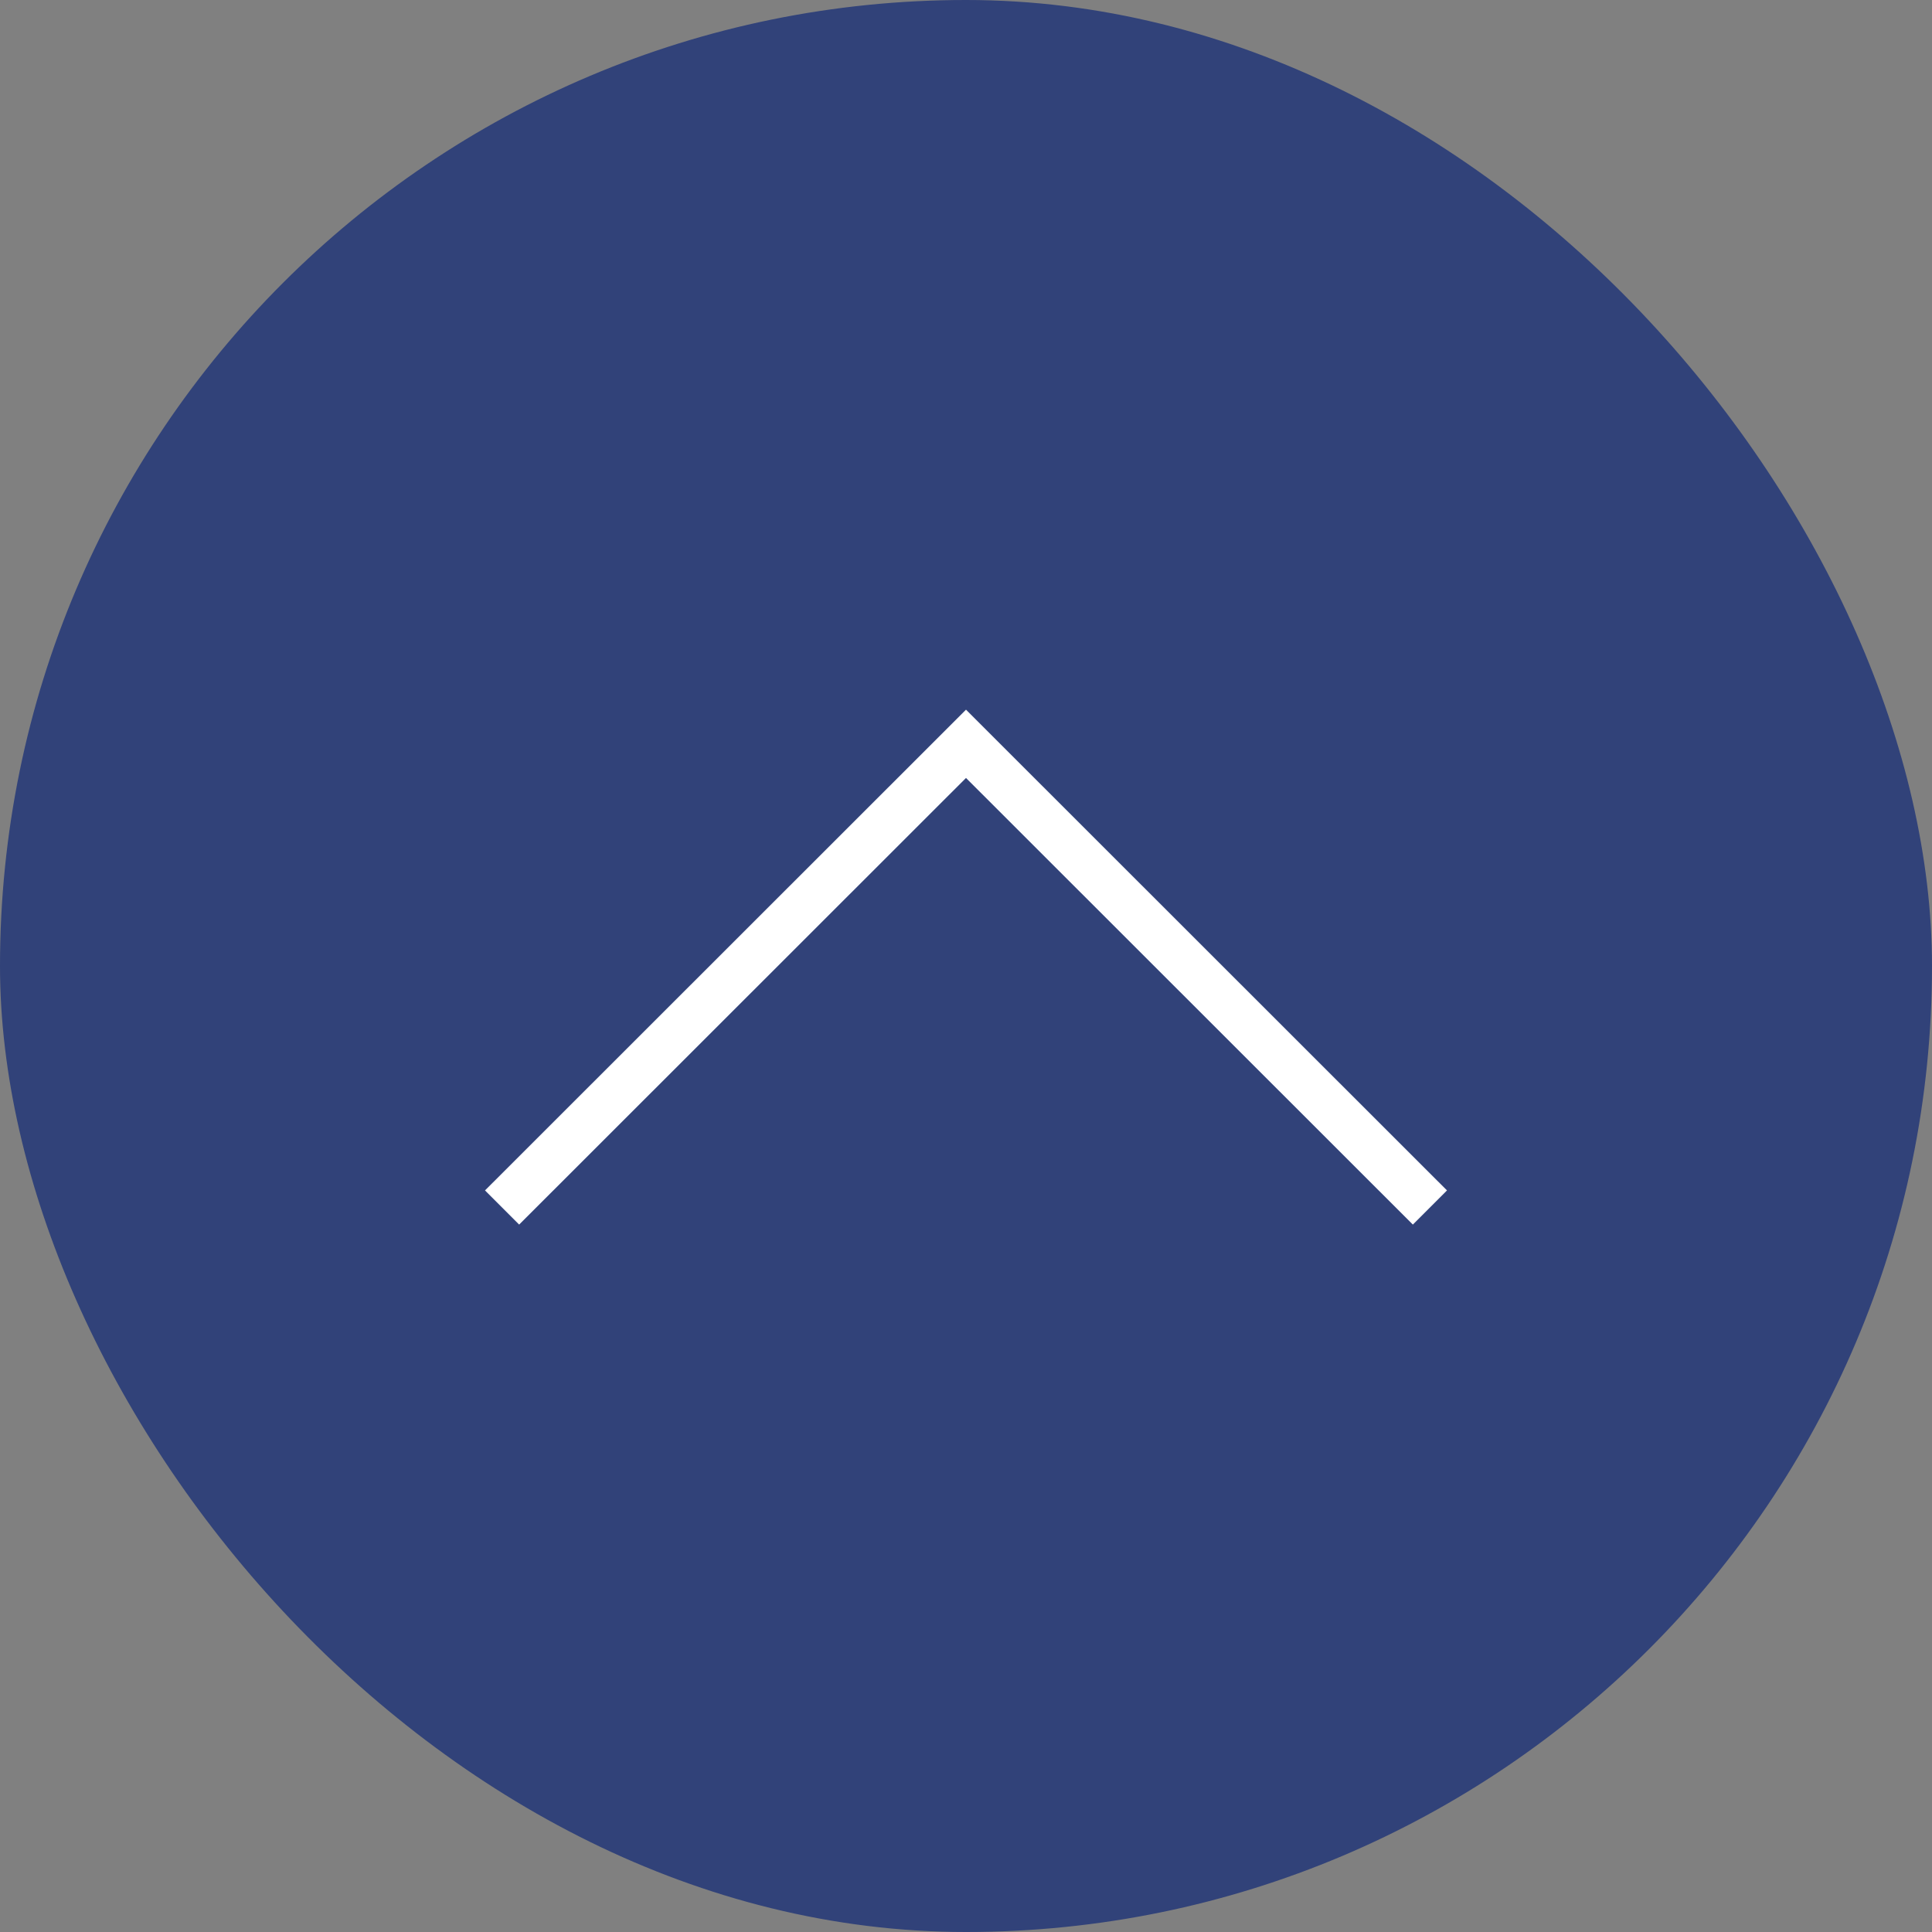 <svg id="pagetop.svg" xmlns="http://www.w3.org/2000/svg" width="80" height="80" viewBox="0 0 80 80">
  <rect x="0" y="0" width="80" height="80" fill="#808080" stroke="none"/>
  <defs>
    <style>
      .cls-1 {
        fill: #1d3277;
        opacity: 0.8;
      }

      .cls-2 {
        fill: none;
        stroke: #fff;
        stroke-width: 2px;
        fill-rule: evenodd;
      }
    </style>
  </defs>
  <rect id="長方形_653" data-name="長方形 653" class="cls-1" width="80" height="80" rx="40" ry="40"/>
  <g id="g">
    <path id="長方形_653-2" data-name="長方形 653" class="cls-2" d="M1840.79,27089l19.21-19.2,19.21,19.2" transform="translate(-1820 -27039)"/>
  </g>
</svg>
